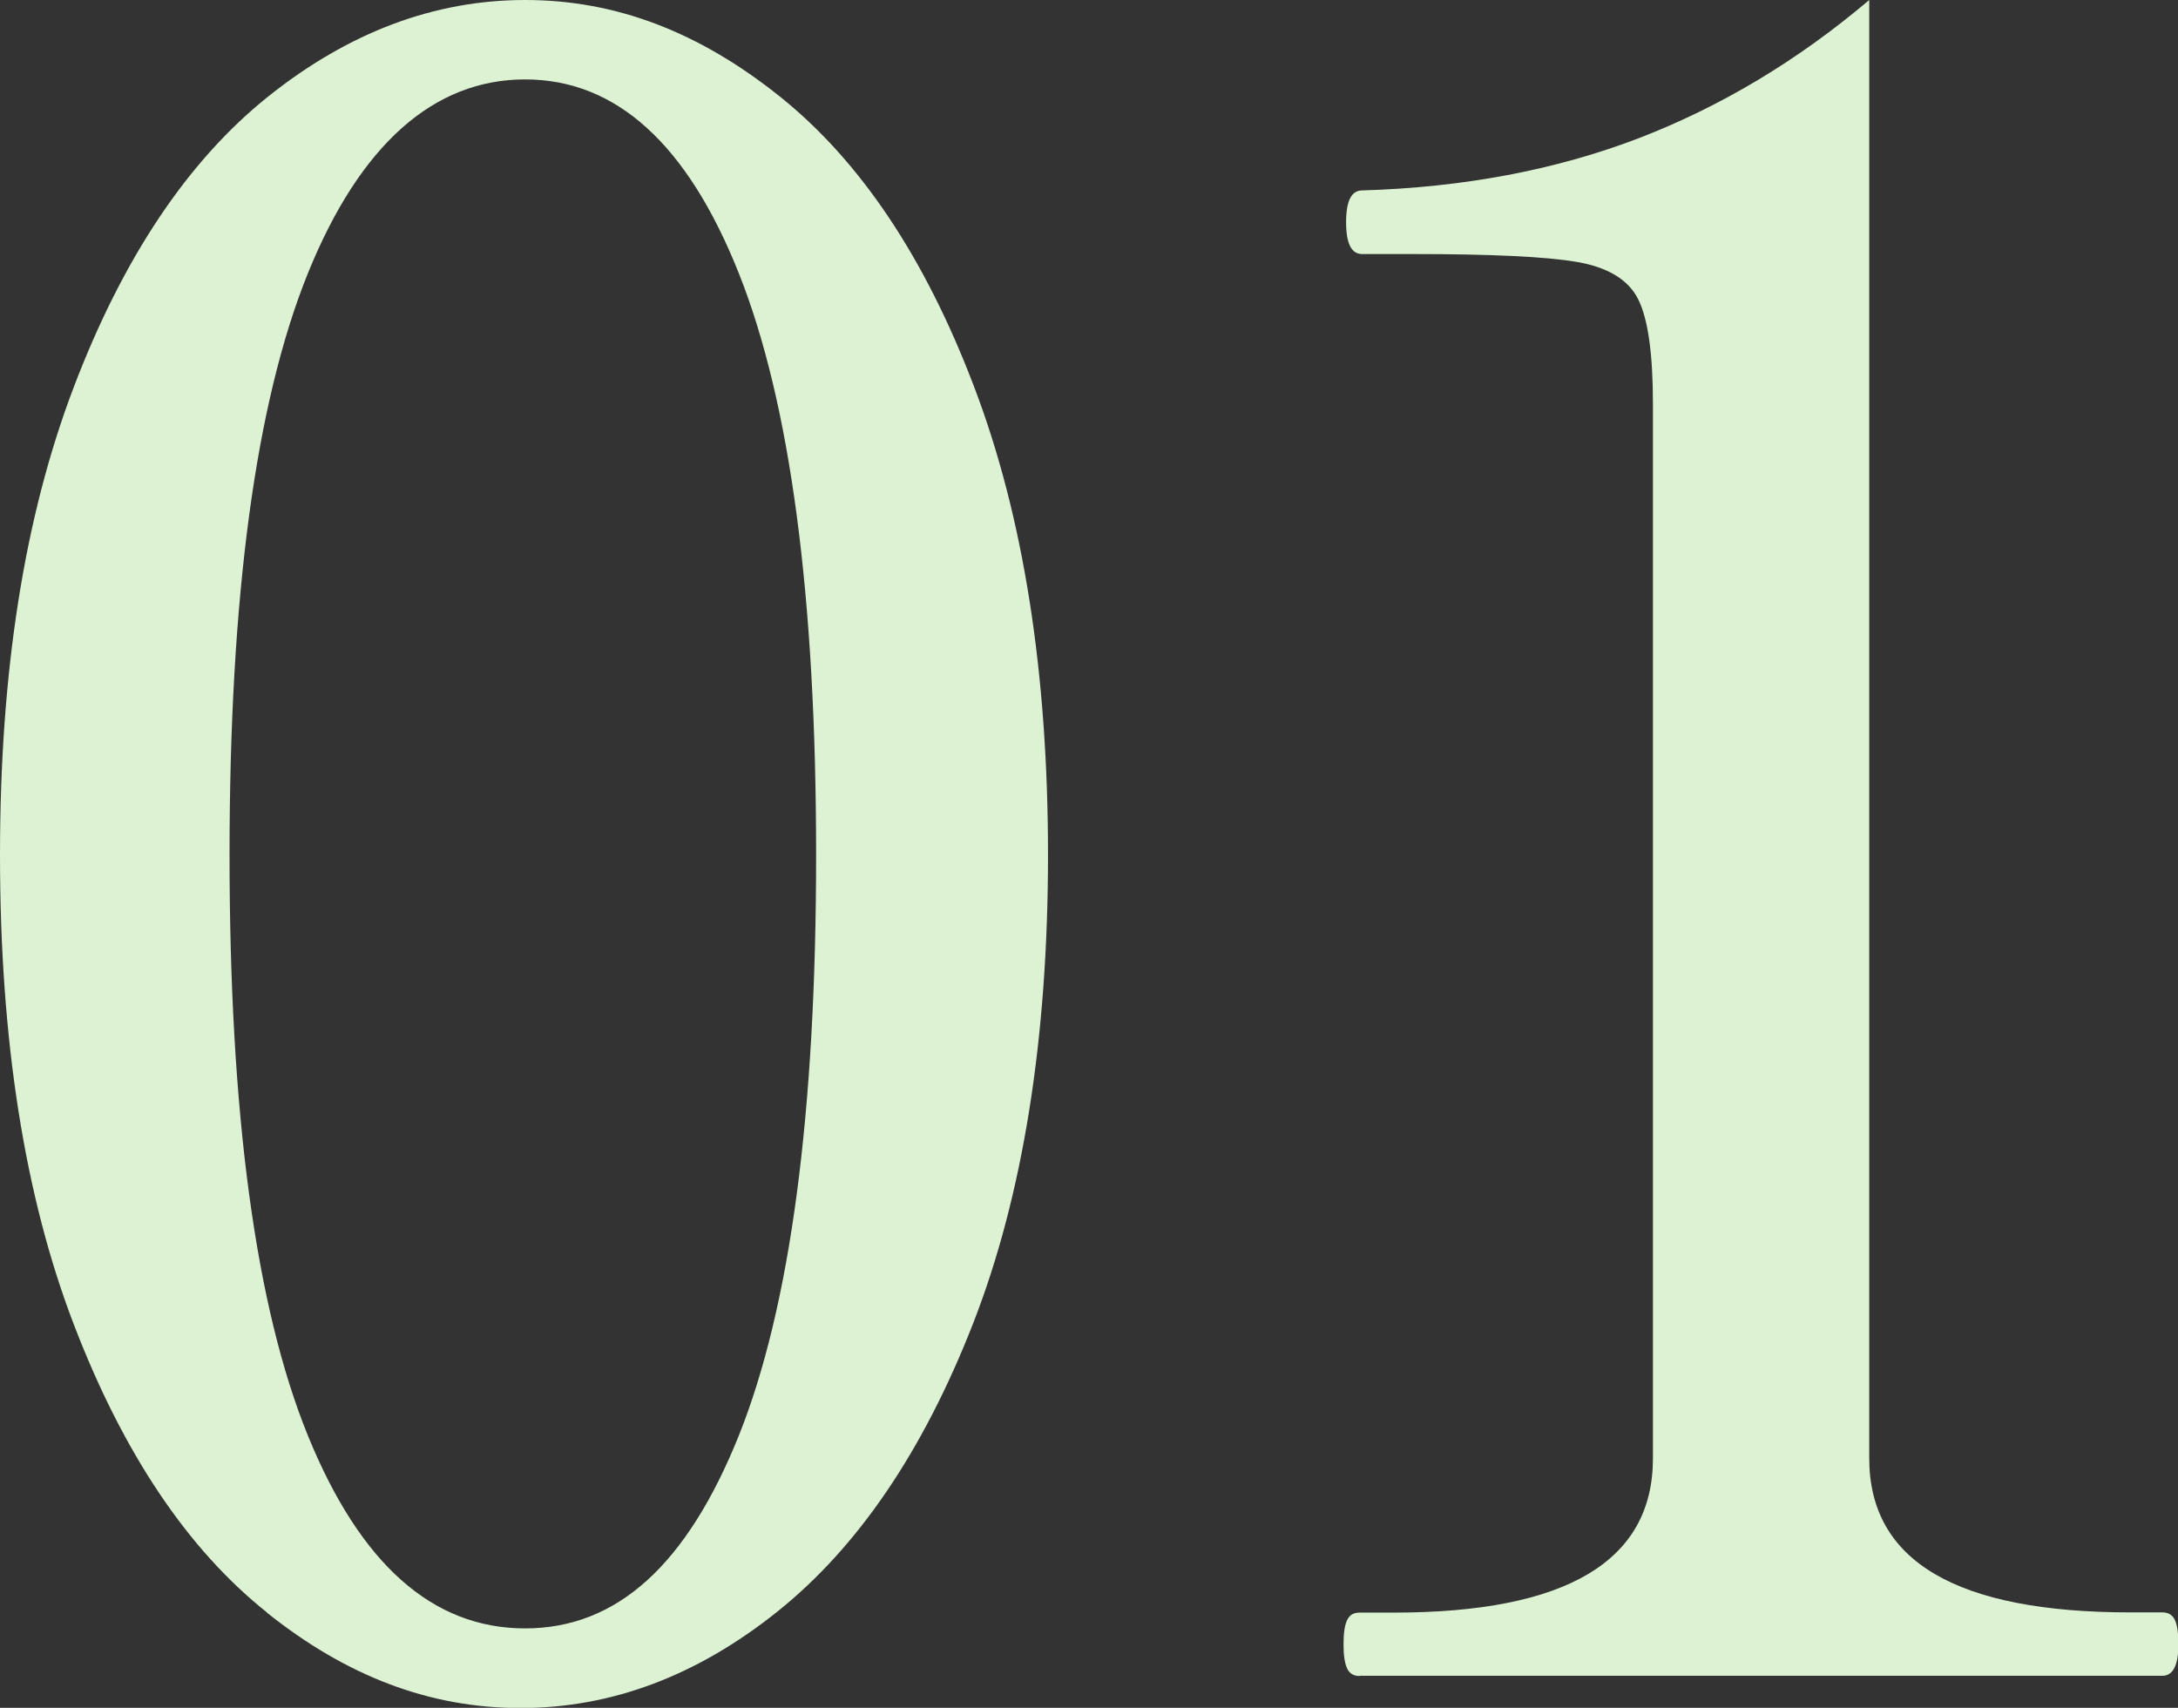 <?xml version="1.0" encoding="UTF-8"?><svg id="_レイヤー_2" xmlns="http://www.w3.org/2000/svg" width="102" height="80" viewBox="0 0 102 80"><rect x="0" y="0" width="102" height="80" fill="#333333" stroke="none"/><defs><style>.cls-1{fill:#dcf2d3;stroke-width:0px;}</style></defs><g id="_コンテンツ"><path class="cls-1" d="M12.51,75.54c-3.73-2.97-6.74-7.47-9.05-13.49-2.31-6.02-3.46-13.35-3.46-21.99s1.15-15.88,3.46-21.94c2.31-6.06,5.34-10.59,9.1-13.6C16.33,1.51,20.34,0,24.6,0s8.16,1.51,11.92,4.52c3.76,3.01,6.8,7.54,9.1,13.6,2.31,6.06,3.46,13.37,3.46,21.94s-1.17,15.95-3.51,21.94c-2.34,5.99-5.4,10.48-9.16,13.49-3.76,3.01-7.77,4.52-12.03,4.52s-8.15-1.49-11.87-4.46ZM34.6,67.25c2.41-6.02,3.62-15.09,3.62-27.2s-1.21-21.2-3.62-27.25c-2.41-6.06-5.75-9.08-10.01-9.08s-7.72,3.03-10.17,9.08c-2.45,6.06-3.67,15.14-3.67,27.25s1.22,21.18,3.67,27.2c2.45,6.02,5.84,9.03,10.17,9.03s7.59-3.01,10.01-9.03Z"/><path class="cls-1" d="M63.67,78.51c-.28,0-.48-.12-.59-.37-.11-.25-.16-.62-.16-1.12s.05-.87.16-1.11c.11-.25.3-.37.59-.37h1.6c8.09,0,12.14-2.41,12.14-7.22V18.91c0-2.34-.23-3.97-.69-4.89-.46-.92-1.42-1.5-2.87-1.75-1.46-.25-4.03-.37-7.72-.37h-2.34c-.5,0-.75-.49-.75-1.49s.25-1.49.75-1.49c4.75-.14,9.07-.96,12.94-2.44,3.87-1.49,7.47-3.65,10.81-6.48v68.31c0,4.82,4.08,7.22,12.24,7.22h1.49c.28,0,.48.12.59.37s.16.62.16,1.11c0,.99-.25,1.49-.75,1.49h-37.59Z"/></g></svg>